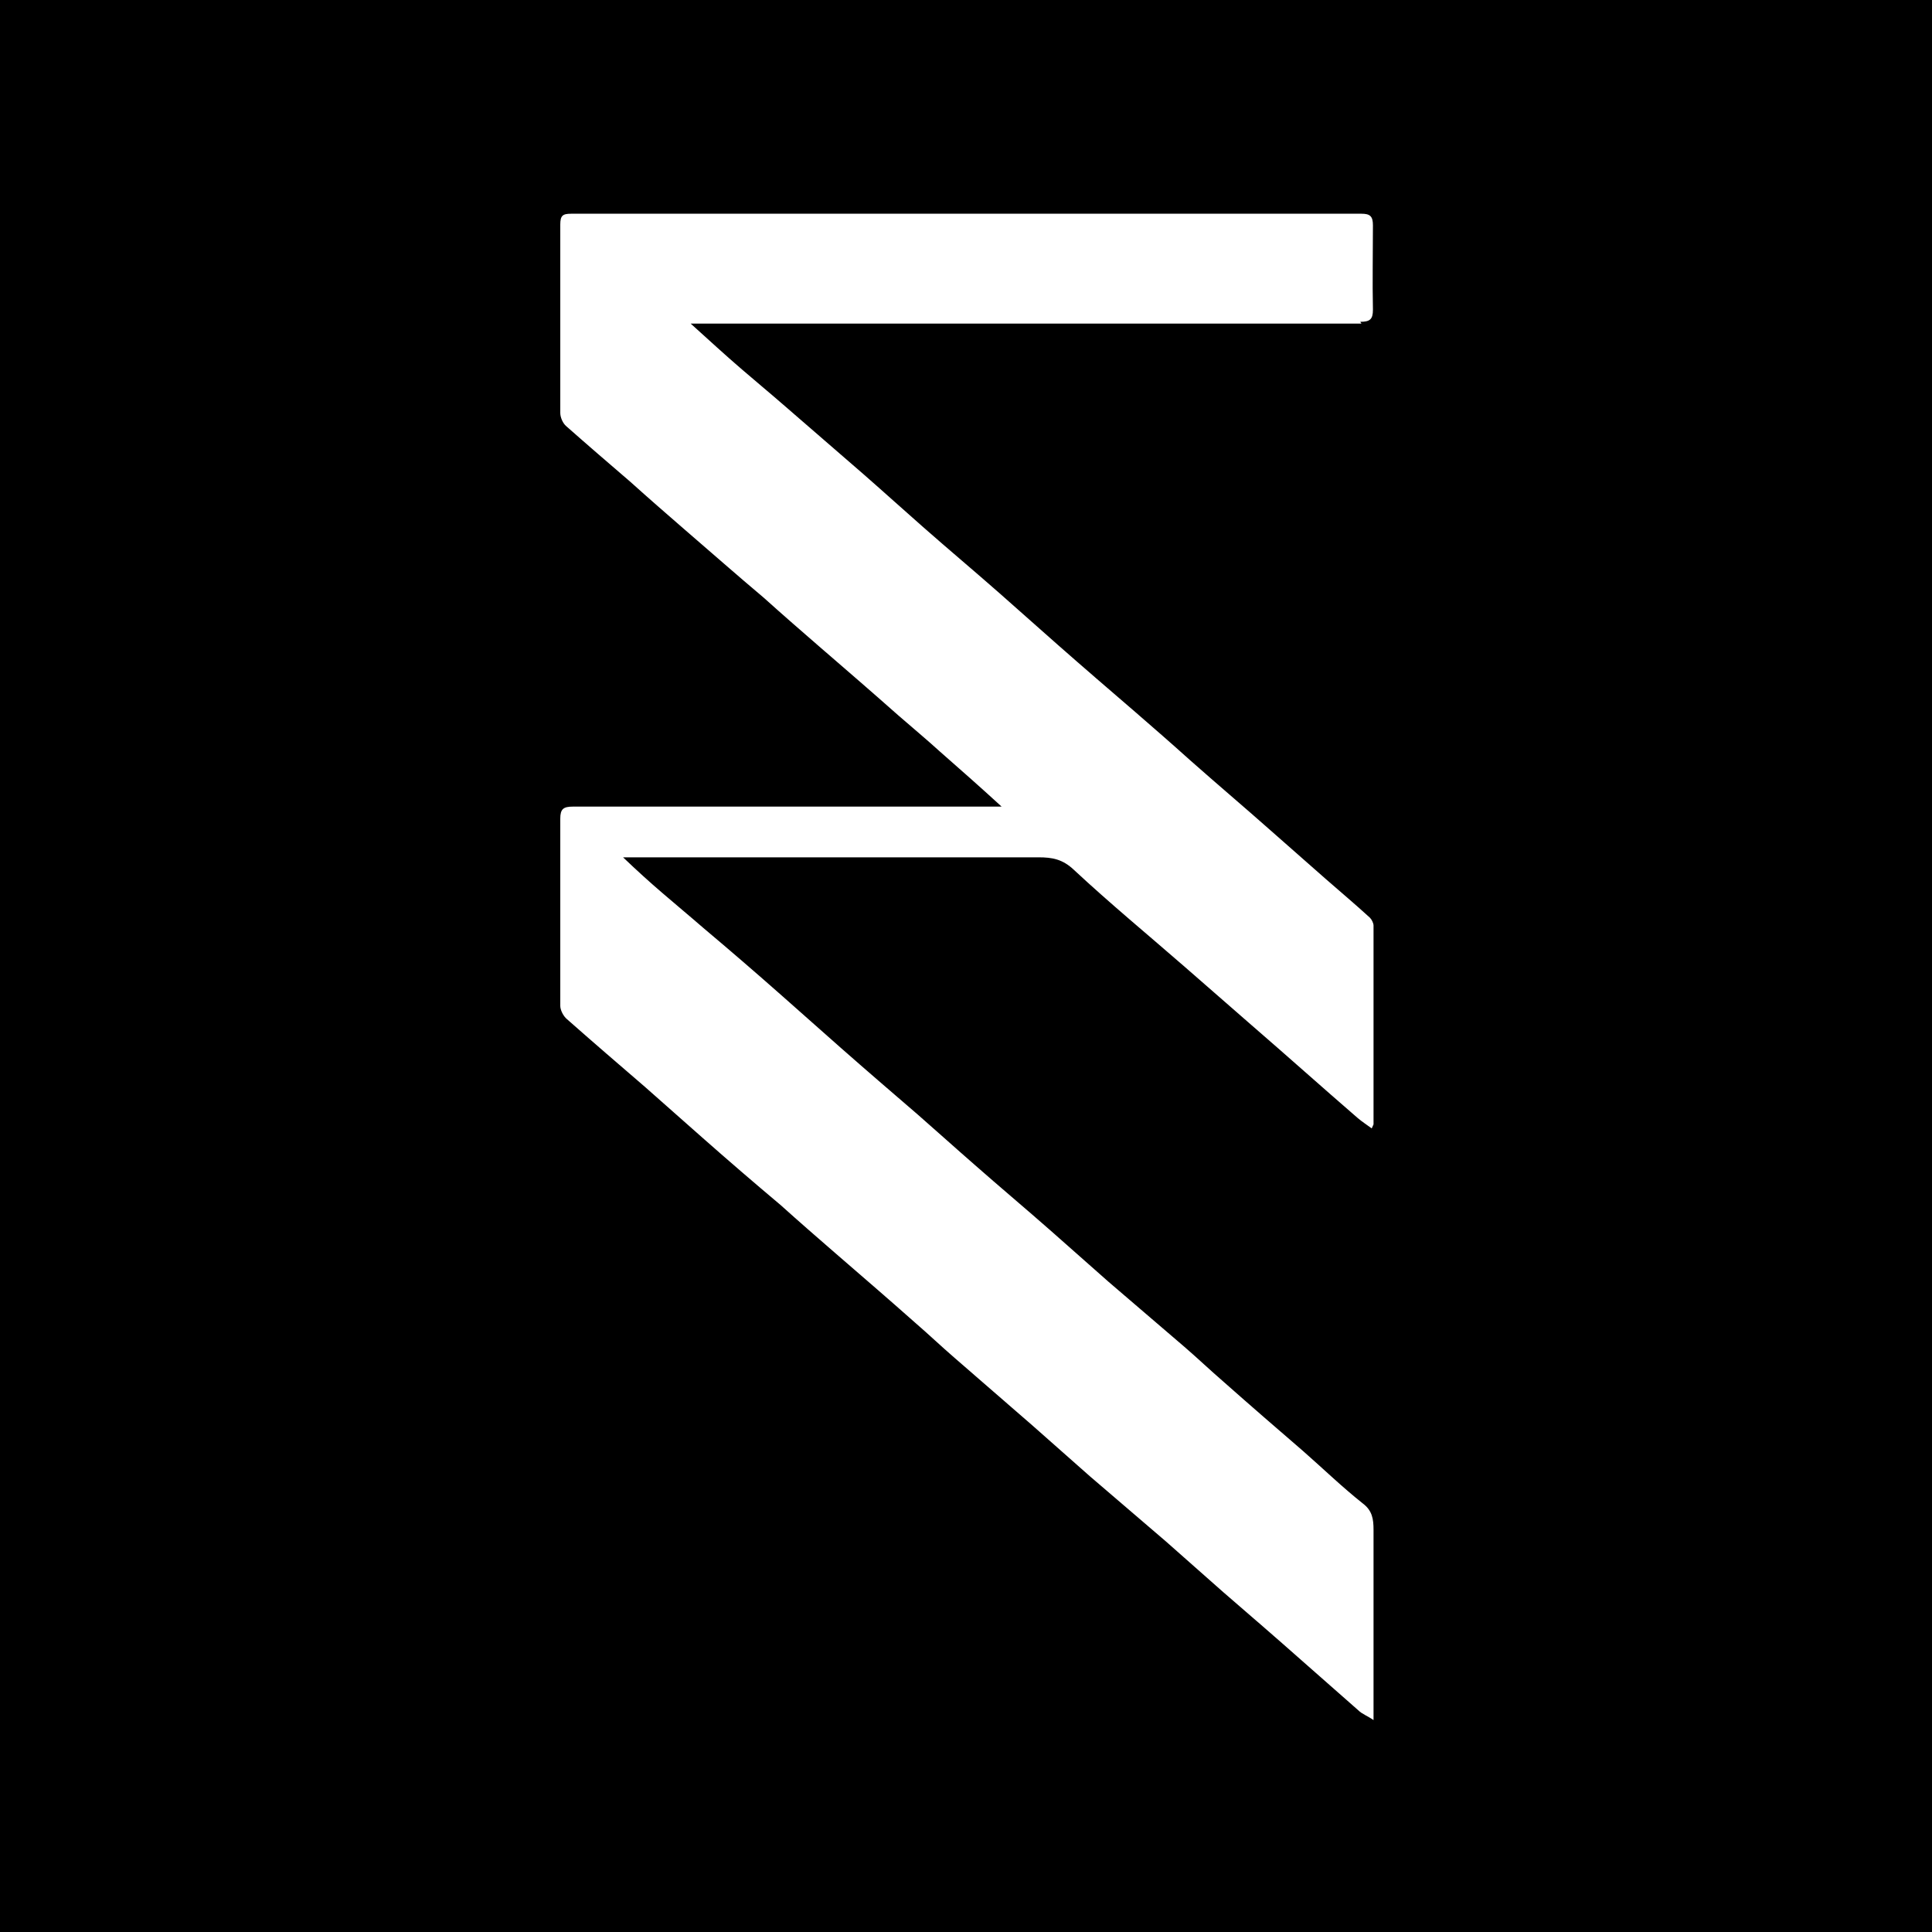 <svg viewBox="0 0 32 32" xmlns="http://www.w3.org/2000/svg" data-name="Capa 1" id="Capa_1">
  <defs>
    <style>
      .cls-1 {
        fill: #fff;
      }
    </style>
  </defs>
  <rect height="32.7" width="32.74" y="-.35" x="-.37"></rect>
  <path d="M22.53,5.33c.16,0,.21-.04.21-.2-.01-.47,0-.93,0-1.4,0-.15-.05-.19-.19-.19-4.36,0-8.73,0-13.09,0-.14,0-.18.03-.18.18,0,1.04,0,2.08,0,3.12,0,.07.04.17.1.22.35.31.7.61,1.06.92.3.27.61.54.91.8.43.37.86.75,1.3,1.12.3.27.61.54.91.8.44.38.88.76,1.32,1.15.23.2.47.4.69.6.33.29.66.58,1.02.91h-.23c-2.29,0-4.58,0-6.87,0-.16,0-.21.04-.21.2,0,1.03,0,2.07,0,3.1,0,.07.05.17.11.22.43.38.86.75,1.29,1.12.32.28.63.56.95.84.43.38.86.75,1.3,1.12.3.27.61.54.91.8.44.38.88.76,1.32,1.15.22.19.43.39.65.58.43.37.86.75,1.29,1.12.32.28.63.56.95.84.42.36.84.72,1.26,1.08.32.28.63.56.95.84.44.38.88.76,1.32,1.15.31.27.61.54.92.81.06.06.15.09.25.16v-.23c0-.97,0-1.95,0-2.92,0-.18-.02-.32-.18-.44-.34-.27-.65-.57-.98-.86-.44-.38-.88-.76-1.32-1.15-.22-.19-.43-.39-.65-.58-.42-.36-.84-.72-1.26-1.08-.32-.28-.63-.56-.95-.84-.42-.37-.85-.73-1.27-1.1-.31-.27-.62-.55-.94-.83-.43-.37-.86-.74-1.28-1.11-.32-.28-.64-.57-.96-.85-.43-.38-.87-.76-1.31-1.13-.23-.2-.46-.39-.68-.58-.21-.18-.42-.37-.65-.59h.22c2.22,0,4.44,0,6.66,0,.23,0,.4.03.59.21.59.55,1.22,1.07,1.84,1.61.37.32.73.64,1.1.96.59.51,1.17,1.03,1.76,1.54.07.06.15.11.23.17.02-.05.03-.06.03-.07,0-1.1,0-2.19,0-3.29,0-.04-.03-.1-.06-.13-.24-.22-.49-.43-.73-.64-.31-.27-.61-.54-.92-.81-.44-.39-.89-.77-1.33-1.16-.3-.27-.61-.54-.91-.8-.43-.37-.86-.74-1.28-1.11-.32-.28-.64-.57-.96-.85-.42-.37-.85-.73-1.27-1.1-.33-.29-.65-.58-.97-.86-.45-.39-.9-.78-1.35-1.17-.23-.2-.46-.39-.68-.58-.28-.24-.55-.49-.85-.76h.24c3.62,0,7.24,0,10.87,0Z" class="cls-1"></path>
</svg>